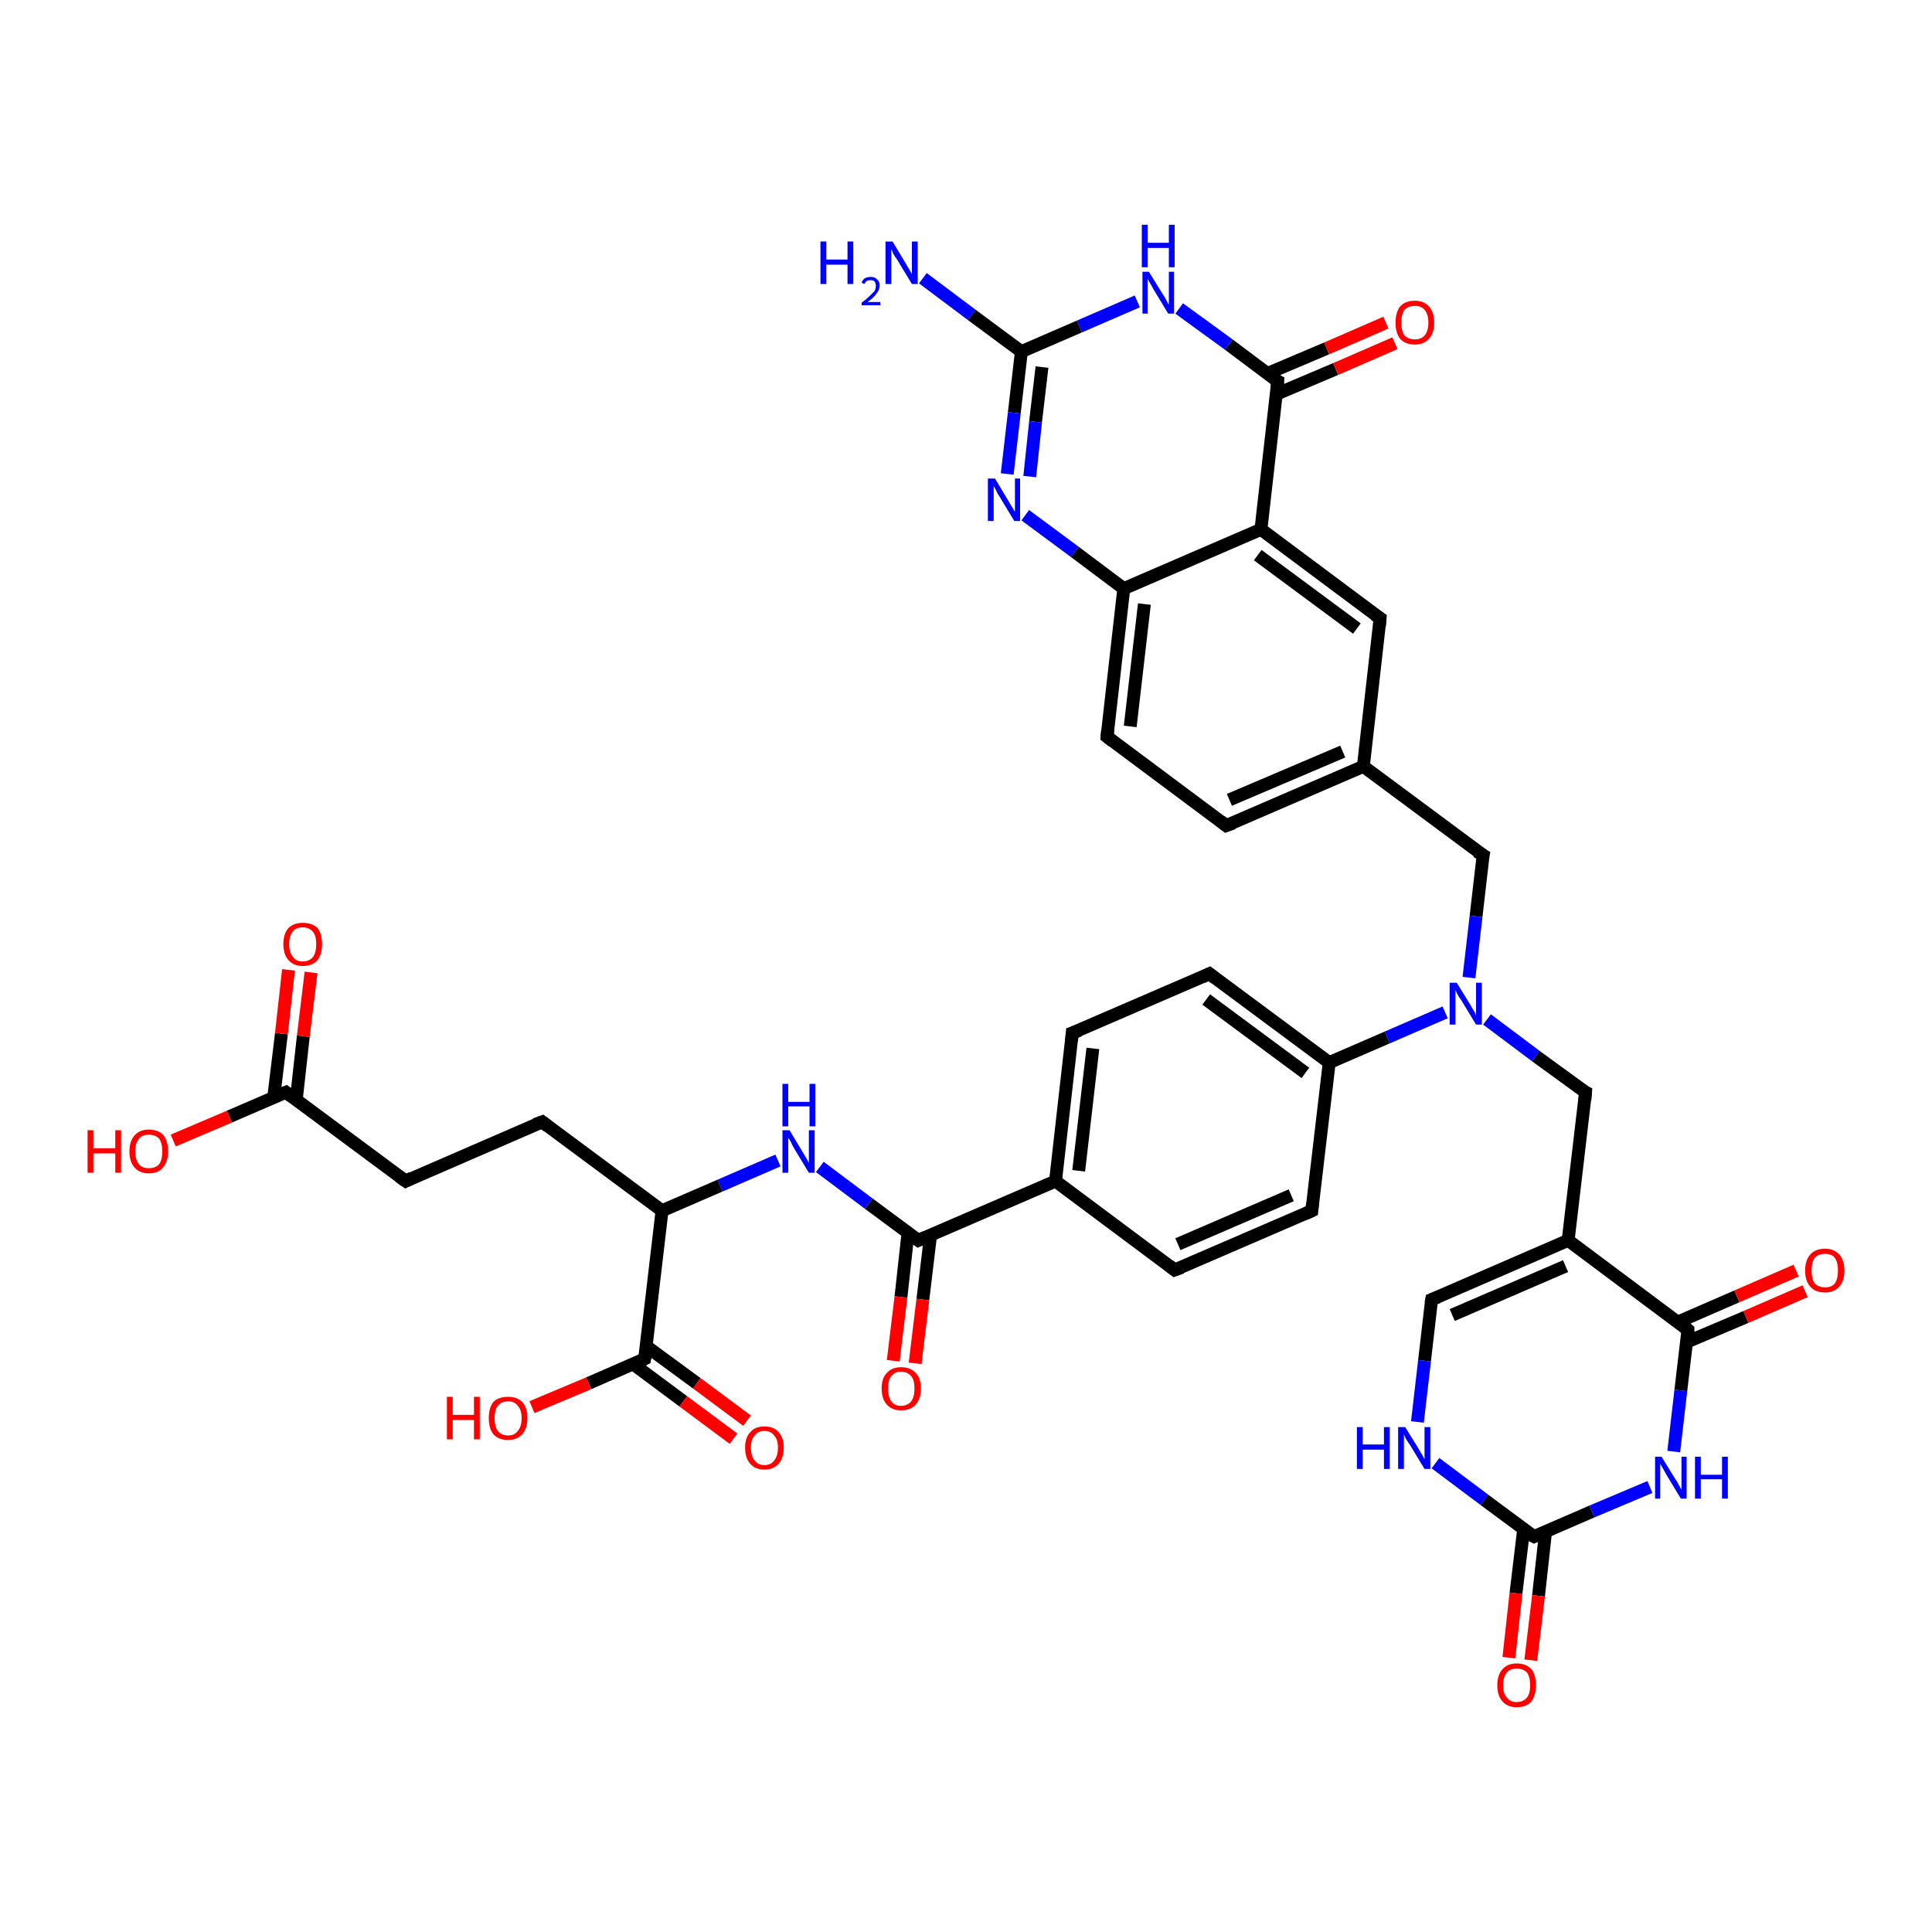 <?xml version='1.0' encoding='iso-8859-1'?>
<svg version='1.1' baseProfile='full'
              xmlns='http://www.w3.org/2000/svg'
                      xmlns:rdkit='http://www.rdkit.org/xml'
                      xmlns:xlink='http://www.w3.org/1999/xlink'
                  xml:space='preserve'
width='300px' height='300px' viewBox='0 0 300 300'>
<!-- END OF HEADER -->
<rect style='opacity:1.0;fill:#FFFFFF;stroke:none' width='300.0' height='300.0' x='0.0' y='0.0'> </rect>
<path class='bond-0 atom-0 atom-1' d='M 143.3,43.2 L 150.9,48.9' style='fill:none;fill-rule:evenodd;stroke:#0000FF;stroke-width:2.0px;stroke-linecap:butt;stroke-linejoin:miter;stroke-opacity:1' />
<path class='bond-0 atom-0 atom-1' d='M 150.9,48.9 L 158.6,54.6' style='fill:none;fill-rule:evenodd;stroke:#000000;stroke-width:2.0px;stroke-linecap:butt;stroke-linejoin:miter;stroke-opacity:1' />
<path class='bond-1 atom-1 atom-2' d='M 158.6,54.6 L 157.5,64.1' style='fill:none;fill-rule:evenodd;stroke:#000000;stroke-width:2.0px;stroke-linecap:butt;stroke-linejoin:miter;stroke-opacity:1' />
<path class='bond-1 atom-1 atom-2' d='M 157.5,64.1 L 156.4,73.6' style='fill:none;fill-rule:evenodd;stroke:#0000FF;stroke-width:2.0px;stroke-linecap:butt;stroke-linejoin:miter;stroke-opacity:1' />
<path class='bond-1 atom-1 atom-2' d='M 161.8,57.0 L 160.8,65.5' style='fill:none;fill-rule:evenodd;stroke:#000000;stroke-width:2.0px;stroke-linecap:butt;stroke-linejoin:miter;stroke-opacity:1' />
<path class='bond-1 atom-1 atom-2' d='M 160.8,65.5 L 159.9,74.0' style='fill:none;fill-rule:evenodd;stroke:#0000FF;stroke-width:2.0px;stroke-linecap:butt;stroke-linejoin:miter;stroke-opacity:1' />
<path class='bond-2 atom-2 atom-3' d='M 159.2,80.0 L 166.9,85.7' style='fill:none;fill-rule:evenodd;stroke:#0000FF;stroke-width:2.0px;stroke-linecap:butt;stroke-linejoin:miter;stroke-opacity:1' />
<path class='bond-2 atom-2 atom-3' d='M 166.9,85.7 L 174.5,91.4' style='fill:none;fill-rule:evenodd;stroke:#000000;stroke-width:2.0px;stroke-linecap:butt;stroke-linejoin:miter;stroke-opacity:1' />
<path class='bond-3 atom-3 atom-4' d='M 174.5,91.4 L 171.9,114.4' style='fill:none;fill-rule:evenodd;stroke:#000000;stroke-width:2.0px;stroke-linecap:butt;stroke-linejoin:miter;stroke-opacity:1' />
<path class='bond-3 atom-3 atom-4' d='M 177.7,93.8 L 175.5,112.8' style='fill:none;fill-rule:evenodd;stroke:#000000;stroke-width:2.0px;stroke-linecap:butt;stroke-linejoin:miter;stroke-opacity:1' />
<path class='bond-4 atom-4 atom-5' d='M 171.9,114.4 L 190.4,128.2' style='fill:none;fill-rule:evenodd;stroke:#000000;stroke-width:2.0px;stroke-linecap:butt;stroke-linejoin:miter;stroke-opacity:1' />
<path class='bond-5 atom-5 atom-6' d='M 190.4,128.2 L 211.7,119.0' style='fill:none;fill-rule:evenodd;stroke:#000000;stroke-width:2.0px;stroke-linecap:butt;stroke-linejoin:miter;stroke-opacity:1' />
<path class='bond-5 atom-5 atom-6' d='M 190.9,124.2 L 208.5,116.7' style='fill:none;fill-rule:evenodd;stroke:#000000;stroke-width:2.0px;stroke-linecap:butt;stroke-linejoin:miter;stroke-opacity:1' />
<path class='bond-6 atom-6 atom-7' d='M 211.7,119.0 L 230.3,132.8' style='fill:none;fill-rule:evenodd;stroke:#000000;stroke-width:2.0px;stroke-linecap:butt;stroke-linejoin:miter;stroke-opacity:1' />
<path class='bond-7 atom-7 atom-8' d='M 230.3,132.8 L 229.2,142.3' style='fill:none;fill-rule:evenodd;stroke:#000000;stroke-width:2.0px;stroke-linecap:butt;stroke-linejoin:miter;stroke-opacity:1' />
<path class='bond-7 atom-7 atom-8' d='M 229.2,142.3 L 228.1,151.8' style='fill:none;fill-rule:evenodd;stroke:#0000FF;stroke-width:2.0px;stroke-linecap:butt;stroke-linejoin:miter;stroke-opacity:1' />
<path class='bond-8 atom-8 atom-9' d='M 230.9,158.3 L 238.5,164.0' style='fill:none;fill-rule:evenodd;stroke:#0000FF;stroke-width:2.0px;stroke-linecap:butt;stroke-linejoin:miter;stroke-opacity:1' />
<path class='bond-8 atom-8 atom-9' d='M 238.5,164.0 L 246.2,169.6' style='fill:none;fill-rule:evenodd;stroke:#000000;stroke-width:2.0px;stroke-linecap:butt;stroke-linejoin:miter;stroke-opacity:1' />
<path class='bond-9 atom-9 atom-10' d='M 246.2,169.6 L 243.5,192.6' style='fill:none;fill-rule:evenodd;stroke:#000000;stroke-width:2.0px;stroke-linecap:butt;stroke-linejoin:miter;stroke-opacity:1' />
<path class='bond-10 atom-10 atom-11' d='M 243.5,192.6 L 222.3,201.8' style='fill:none;fill-rule:evenodd;stroke:#000000;stroke-width:2.0px;stroke-linecap:butt;stroke-linejoin:miter;stroke-opacity:1' />
<path class='bond-10 atom-10 atom-11' d='M 243.1,196.6 L 225.5,204.2' style='fill:none;fill-rule:evenodd;stroke:#000000;stroke-width:2.0px;stroke-linecap:butt;stroke-linejoin:miter;stroke-opacity:1' />
<path class='bond-11 atom-11 atom-12' d='M 222.3,201.8 L 221.2,211.3' style='fill:none;fill-rule:evenodd;stroke:#000000;stroke-width:2.0px;stroke-linecap:butt;stroke-linejoin:miter;stroke-opacity:1' />
<path class='bond-11 atom-11 atom-12' d='M 221.2,211.3 L 220.1,220.8' style='fill:none;fill-rule:evenodd;stroke:#0000FF;stroke-width:2.0px;stroke-linecap:butt;stroke-linejoin:miter;stroke-opacity:1' />
<path class='bond-12 atom-12 atom-13' d='M 222.9,227.2 L 230.5,232.9' style='fill:none;fill-rule:evenodd;stroke:#0000FF;stroke-width:2.0px;stroke-linecap:butt;stroke-linejoin:miter;stroke-opacity:1' />
<path class='bond-12 atom-12 atom-13' d='M 230.5,232.9 L 238.2,238.6' style='fill:none;fill-rule:evenodd;stroke:#000000;stroke-width:2.0px;stroke-linecap:butt;stroke-linejoin:miter;stroke-opacity:1' />
<path class='bond-13 atom-13 atom-14' d='M 236.6,237.4 L 235.4,247.4' style='fill:none;fill-rule:evenodd;stroke:#000000;stroke-width:2.0px;stroke-linecap:butt;stroke-linejoin:miter;stroke-opacity:1' />
<path class='bond-13 atom-13 atom-14' d='M 235.4,247.4 L 234.3,257.4' style='fill:none;fill-rule:evenodd;stroke:#FF0000;stroke-width:2.0px;stroke-linecap:butt;stroke-linejoin:miter;stroke-opacity:1' />
<path class='bond-13 atom-13 atom-14' d='M 240.0,237.8 L 238.9,247.8' style='fill:none;fill-rule:evenodd;stroke:#000000;stroke-width:2.0px;stroke-linecap:butt;stroke-linejoin:miter;stroke-opacity:1' />
<path class='bond-13 atom-13 atom-14' d='M 238.9,247.8 L 237.7,257.8' style='fill:none;fill-rule:evenodd;stroke:#FF0000;stroke-width:2.0px;stroke-linecap:butt;stroke-linejoin:miter;stroke-opacity:1' />
<path class='bond-14 atom-13 atom-15' d='M 238.2,238.6 L 247.2,234.7' style='fill:none;fill-rule:evenodd;stroke:#000000;stroke-width:2.0px;stroke-linecap:butt;stroke-linejoin:miter;stroke-opacity:1' />
<path class='bond-14 atom-13 atom-15' d='M 247.2,234.7 L 256.2,230.9' style='fill:none;fill-rule:evenodd;stroke:#0000FF;stroke-width:2.0px;stroke-linecap:butt;stroke-linejoin:miter;stroke-opacity:1' />
<path class='bond-15 atom-15 atom-16' d='M 259.9,225.4 L 261.0,215.9' style='fill:none;fill-rule:evenodd;stroke:#0000FF;stroke-width:2.0px;stroke-linecap:butt;stroke-linejoin:miter;stroke-opacity:1' />
<path class='bond-15 atom-15 atom-16' d='M 261.0,215.9 L 262.1,206.5' style='fill:none;fill-rule:evenodd;stroke:#000000;stroke-width:2.0px;stroke-linecap:butt;stroke-linejoin:miter;stroke-opacity:1' />
<path class='bond-16 atom-16 atom-17' d='M 261.9,208.4 L 271.1,204.5' style='fill:none;fill-rule:evenodd;stroke:#000000;stroke-width:2.0px;stroke-linecap:butt;stroke-linejoin:miter;stroke-opacity:1' />
<path class='bond-16 atom-16 atom-17' d='M 271.1,204.5 L 280.3,200.5' style='fill:none;fill-rule:evenodd;stroke:#FF0000;stroke-width:2.0px;stroke-linecap:butt;stroke-linejoin:miter;stroke-opacity:1' />
<path class='bond-16 atom-16 atom-17' d='M 260.5,205.3 L 269.7,201.3' style='fill:none;fill-rule:evenodd;stroke:#000000;stroke-width:2.0px;stroke-linecap:butt;stroke-linejoin:miter;stroke-opacity:1' />
<path class='bond-16 atom-16 atom-17' d='M 269.7,201.3 L 278.9,197.3' style='fill:none;fill-rule:evenodd;stroke:#FF0000;stroke-width:2.0px;stroke-linecap:butt;stroke-linejoin:miter;stroke-opacity:1' />
<path class='bond-17 atom-8 atom-18' d='M 224.4,157.2 L 215.4,161.1' style='fill:none;fill-rule:evenodd;stroke:#0000FF;stroke-width:2.0px;stroke-linecap:butt;stroke-linejoin:miter;stroke-opacity:1' />
<path class='bond-17 atom-8 atom-18' d='M 215.4,161.1 L 206.4,165.0' style='fill:none;fill-rule:evenodd;stroke:#000000;stroke-width:2.0px;stroke-linecap:butt;stroke-linejoin:miter;stroke-opacity:1' />
<path class='bond-18 atom-18 atom-19' d='M 206.4,165.0 L 187.8,151.2' style='fill:none;fill-rule:evenodd;stroke:#000000;stroke-width:2.0px;stroke-linecap:butt;stroke-linejoin:miter;stroke-opacity:1' />
<path class='bond-18 atom-18 atom-19' d='M 202.7,166.6 L 187.3,155.2' style='fill:none;fill-rule:evenodd;stroke:#000000;stroke-width:2.0px;stroke-linecap:butt;stroke-linejoin:miter;stroke-opacity:1' />
<path class='bond-19 atom-19 atom-20' d='M 187.8,151.2 L 166.5,160.4' style='fill:none;fill-rule:evenodd;stroke:#000000;stroke-width:2.0px;stroke-linecap:butt;stroke-linejoin:miter;stroke-opacity:1' />
<path class='bond-20 atom-20 atom-21' d='M 166.5,160.4 L 163.9,183.4' style='fill:none;fill-rule:evenodd;stroke:#000000;stroke-width:2.0px;stroke-linecap:butt;stroke-linejoin:miter;stroke-opacity:1' />
<path class='bond-20 atom-20 atom-21' d='M 169.7,162.8 L 167.5,181.8' style='fill:none;fill-rule:evenodd;stroke:#000000;stroke-width:2.0px;stroke-linecap:butt;stroke-linejoin:miter;stroke-opacity:1' />
<path class='bond-21 atom-21 atom-22' d='M 163.9,183.4 L 182.4,197.2' style='fill:none;fill-rule:evenodd;stroke:#000000;stroke-width:2.0px;stroke-linecap:butt;stroke-linejoin:miter;stroke-opacity:1' />
<path class='bond-22 atom-22 atom-23' d='M 182.4,197.2 L 203.7,188.0' style='fill:none;fill-rule:evenodd;stroke:#000000;stroke-width:2.0px;stroke-linecap:butt;stroke-linejoin:miter;stroke-opacity:1' />
<path class='bond-22 atom-22 atom-23' d='M 182.9,193.2 L 200.5,185.6' style='fill:none;fill-rule:evenodd;stroke:#000000;stroke-width:2.0px;stroke-linecap:butt;stroke-linejoin:miter;stroke-opacity:1' />
<path class='bond-23 atom-21 atom-24' d='M 163.9,183.4 L 142.6,192.6' style='fill:none;fill-rule:evenodd;stroke:#000000;stroke-width:2.0px;stroke-linecap:butt;stroke-linejoin:miter;stroke-opacity:1' />
<path class='bond-24 atom-24 atom-25' d='M 141.0,191.4 L 139.9,201.4' style='fill:none;fill-rule:evenodd;stroke:#000000;stroke-width:2.0px;stroke-linecap:butt;stroke-linejoin:miter;stroke-opacity:1' />
<path class='bond-24 atom-24 atom-25' d='M 139.9,201.4 L 138.7,211.3' style='fill:none;fill-rule:evenodd;stroke:#FF0000;stroke-width:2.0px;stroke-linecap:butt;stroke-linejoin:miter;stroke-opacity:1' />
<path class='bond-24 atom-24 atom-25' d='M 144.5,191.8 L 143.3,201.8' style='fill:none;fill-rule:evenodd;stroke:#000000;stroke-width:2.0px;stroke-linecap:butt;stroke-linejoin:miter;stroke-opacity:1' />
<path class='bond-24 atom-24 atom-25' d='M 143.3,201.8 L 142.1,211.7' style='fill:none;fill-rule:evenodd;stroke:#FF0000;stroke-width:2.0px;stroke-linecap:butt;stroke-linejoin:miter;stroke-opacity:1' />
<path class='bond-25 atom-24 atom-26' d='M 142.6,192.6 L 134.9,186.9' style='fill:none;fill-rule:evenodd;stroke:#000000;stroke-width:2.0px;stroke-linecap:butt;stroke-linejoin:miter;stroke-opacity:1' />
<path class='bond-25 atom-24 atom-26' d='M 134.9,186.9 L 127.3,181.2' style='fill:none;fill-rule:evenodd;stroke:#0000FF;stroke-width:2.0px;stroke-linecap:butt;stroke-linejoin:miter;stroke-opacity:1' />
<path class='bond-26 atom-26 atom-27' d='M 120.8,180.2 L 111.8,184.1' style='fill:none;fill-rule:evenodd;stroke:#0000FF;stroke-width:2.0px;stroke-linecap:butt;stroke-linejoin:miter;stroke-opacity:1' />
<path class='bond-26 atom-26 atom-27' d='M 111.8,184.1 L 102.8,188.0' style='fill:none;fill-rule:evenodd;stroke:#000000;stroke-width:2.0px;stroke-linecap:butt;stroke-linejoin:miter;stroke-opacity:1' />
<path class='bond-27 atom-27 atom-28' d='M 102.8,188.0 L 84.2,174.2' style='fill:none;fill-rule:evenodd;stroke:#000000;stroke-width:2.0px;stroke-linecap:butt;stroke-linejoin:miter;stroke-opacity:1' />
<path class='bond-28 atom-28 atom-29' d='M 84.2,174.2 L 63.0,183.4' style='fill:none;fill-rule:evenodd;stroke:#000000;stroke-width:2.0px;stroke-linecap:butt;stroke-linejoin:miter;stroke-opacity:1' />
<path class='bond-29 atom-29 atom-30' d='M 63.0,183.4 L 44.4,169.6' style='fill:none;fill-rule:evenodd;stroke:#000000;stroke-width:2.0px;stroke-linecap:butt;stroke-linejoin:miter;stroke-opacity:1' />
<path class='bond-30 atom-30 atom-31' d='M 44.4,169.6 L 35.6,173.4' style='fill:none;fill-rule:evenodd;stroke:#000000;stroke-width:2.0px;stroke-linecap:butt;stroke-linejoin:miter;stroke-opacity:1' />
<path class='bond-30 atom-30 atom-31' d='M 35.6,173.4 L 26.9,177.1' style='fill:none;fill-rule:evenodd;stroke:#FF0000;stroke-width:2.0px;stroke-linecap:butt;stroke-linejoin:miter;stroke-opacity:1' />
<path class='bond-31 atom-30 atom-32' d='M 46.0,170.8 L 47.1,160.9' style='fill:none;fill-rule:evenodd;stroke:#000000;stroke-width:2.0px;stroke-linecap:butt;stroke-linejoin:miter;stroke-opacity:1' />
<path class='bond-31 atom-30 atom-32' d='M 47.1,160.9 L 48.3,151.0' style='fill:none;fill-rule:evenodd;stroke:#FF0000;stroke-width:2.0px;stroke-linecap:butt;stroke-linejoin:miter;stroke-opacity:1' />
<path class='bond-31 atom-30 atom-32' d='M 42.5,170.4 L 43.7,160.5' style='fill:none;fill-rule:evenodd;stroke:#000000;stroke-width:2.0px;stroke-linecap:butt;stroke-linejoin:miter;stroke-opacity:1' />
<path class='bond-31 atom-30 atom-32' d='M 43.7,160.5 L 44.8,150.6' style='fill:none;fill-rule:evenodd;stroke:#FF0000;stroke-width:2.0px;stroke-linecap:butt;stroke-linejoin:miter;stroke-opacity:1' />
<path class='bond-32 atom-27 atom-33' d='M 102.8,188.0 L 100.1,211.0' style='fill:none;fill-rule:evenodd;stroke:#000000;stroke-width:2.0px;stroke-linecap:butt;stroke-linejoin:miter;stroke-opacity:1' />
<path class='bond-33 atom-33 atom-34' d='M 100.1,211.0 L 91.4,214.8' style='fill:none;fill-rule:evenodd;stroke:#000000;stroke-width:2.0px;stroke-linecap:butt;stroke-linejoin:miter;stroke-opacity:1' />
<path class='bond-33 atom-33 atom-34' d='M 91.4,214.8 L 82.6,218.5' style='fill:none;fill-rule:evenodd;stroke:#FF0000;stroke-width:2.0px;stroke-linecap:butt;stroke-linejoin:miter;stroke-opacity:1' />
<path class='bond-34 atom-33 atom-35' d='M 98.3,211.8 L 106.1,217.6' style='fill:none;fill-rule:evenodd;stroke:#000000;stroke-width:2.0px;stroke-linecap:butt;stroke-linejoin:miter;stroke-opacity:1' />
<path class='bond-34 atom-33 atom-35' d='M 106.1,217.6 L 113.9,223.4' style='fill:none;fill-rule:evenodd;stroke:#FF0000;stroke-width:2.0px;stroke-linecap:butt;stroke-linejoin:miter;stroke-opacity:1' />
<path class='bond-34 atom-33 atom-35' d='M 100.3,209.0 L 108.2,214.8' style='fill:none;fill-rule:evenodd;stroke:#000000;stroke-width:2.0px;stroke-linecap:butt;stroke-linejoin:miter;stroke-opacity:1' />
<path class='bond-34 atom-33 atom-35' d='M 108.2,214.8 L 116.0,220.6' style='fill:none;fill-rule:evenodd;stroke:#FF0000;stroke-width:2.0px;stroke-linecap:butt;stroke-linejoin:miter;stroke-opacity:1' />
<path class='bond-35 atom-6 atom-36' d='M 211.7,119.0 L 214.3,96.0' style='fill:none;fill-rule:evenodd;stroke:#000000;stroke-width:2.0px;stroke-linecap:butt;stroke-linejoin:miter;stroke-opacity:1' />
<path class='bond-36 atom-36 atom-37' d='M 214.3,96.0 L 195.8,82.2' style='fill:none;fill-rule:evenodd;stroke:#000000;stroke-width:2.0px;stroke-linecap:butt;stroke-linejoin:miter;stroke-opacity:1' />
<path class='bond-36 atom-36 atom-37' d='M 210.7,97.6 L 195.3,86.2' style='fill:none;fill-rule:evenodd;stroke:#000000;stroke-width:2.0px;stroke-linecap:butt;stroke-linejoin:miter;stroke-opacity:1' />
<path class='bond-37 atom-37 atom-38' d='M 195.8,82.2 L 198.4,59.2' style='fill:none;fill-rule:evenodd;stroke:#000000;stroke-width:2.0px;stroke-linecap:butt;stroke-linejoin:miter;stroke-opacity:1' />
<path class='bond-38 atom-38 atom-39' d='M 198.2,61.2 L 207.4,57.3' style='fill:none;fill-rule:evenodd;stroke:#000000;stroke-width:2.0px;stroke-linecap:butt;stroke-linejoin:miter;stroke-opacity:1' />
<path class='bond-38 atom-38 atom-39' d='M 207.4,57.3 L 216.6,53.3' style='fill:none;fill-rule:evenodd;stroke:#FF0000;stroke-width:2.0px;stroke-linecap:butt;stroke-linejoin:miter;stroke-opacity:1' />
<path class='bond-38 atom-38 atom-39' d='M 196.8,58.0 L 206.0,54.1' style='fill:none;fill-rule:evenodd;stroke:#000000;stroke-width:2.0px;stroke-linecap:butt;stroke-linejoin:miter;stroke-opacity:1' />
<path class='bond-38 atom-38 atom-39' d='M 206.0,54.1 L 215.2,50.1' style='fill:none;fill-rule:evenodd;stroke:#FF0000;stroke-width:2.0px;stroke-linecap:butt;stroke-linejoin:miter;stroke-opacity:1' />
<path class='bond-39 atom-38 atom-40' d='M 198.4,59.2 L 190.8,53.5' style='fill:none;fill-rule:evenodd;stroke:#000000;stroke-width:2.0px;stroke-linecap:butt;stroke-linejoin:miter;stroke-opacity:1' />
<path class='bond-39 atom-38 atom-40' d='M 190.8,53.5 L 183.1,47.9' style='fill:none;fill-rule:evenodd;stroke:#0000FF;stroke-width:2.0px;stroke-linecap:butt;stroke-linejoin:miter;stroke-opacity:1' />
<path class='bond-40 atom-40 atom-1' d='M 176.6,46.8 L 167.6,50.7' style='fill:none;fill-rule:evenodd;stroke:#0000FF;stroke-width:2.0px;stroke-linecap:butt;stroke-linejoin:miter;stroke-opacity:1' />
<path class='bond-40 atom-40 atom-1' d='M 167.6,50.7 L 158.6,54.6' style='fill:none;fill-rule:evenodd;stroke:#000000;stroke-width:2.0px;stroke-linecap:butt;stroke-linejoin:miter;stroke-opacity:1' />
<path class='bond-41 atom-37 atom-3' d='M 195.8,82.2 L 174.5,91.4' style='fill:none;fill-rule:evenodd;stroke:#000000;stroke-width:2.0px;stroke-linecap:butt;stroke-linejoin:miter;stroke-opacity:1' />
<path class='bond-42 atom-16 atom-10' d='M 262.1,206.5 L 243.5,192.6' style='fill:none;fill-rule:evenodd;stroke:#000000;stroke-width:2.0px;stroke-linecap:butt;stroke-linejoin:miter;stroke-opacity:1' />
<path class='bond-43 atom-23 atom-18' d='M 203.7,188.0 L 206.4,165.0' style='fill:none;fill-rule:evenodd;stroke:#000000;stroke-width:2.0px;stroke-linecap:butt;stroke-linejoin:miter;stroke-opacity:1' />
<path d='M 172.0,113.3 L 171.9,114.4 L 172.8,115.1' style='fill:none;stroke:#000000;stroke-width:2.0px;stroke-linecap:butt;stroke-linejoin:miter;stroke-opacity:1;' />
<path d='M 189.5,127.5 L 190.4,128.2 L 191.5,127.8' style='fill:none;stroke:#000000;stroke-width:2.0px;stroke-linecap:butt;stroke-linejoin:miter;stroke-opacity:1;' />
<path d='M 229.3,132.2 L 230.3,132.8 L 230.2,133.3' style='fill:none;stroke:#000000;stroke-width:2.0px;stroke-linecap:butt;stroke-linejoin:miter;stroke-opacity:1;' />
<path d='M 245.8,169.4 L 246.2,169.6 L 246.1,170.8' style='fill:none;stroke:#000000;stroke-width:2.0px;stroke-linecap:butt;stroke-linejoin:miter;stroke-opacity:1;' />
<path d='M 223.3,201.4 L 222.3,201.8 L 222.2,202.3' style='fill:none;stroke:#000000;stroke-width:2.0px;stroke-linecap:butt;stroke-linejoin:miter;stroke-opacity:1;' />
<path d='M 237.8,238.4 L 238.2,238.6 L 238.6,238.4' style='fill:none;stroke:#000000;stroke-width:2.0px;stroke-linecap:butt;stroke-linejoin:miter;stroke-opacity:1;' />
<path d='M 262.1,206.9 L 262.1,206.5 L 261.2,205.8' style='fill:none;stroke:#000000;stroke-width:2.0px;stroke-linecap:butt;stroke-linejoin:miter;stroke-opacity:1;' />
<path d='M 188.7,151.9 L 187.8,151.2 L 186.7,151.7' style='fill:none;stroke:#000000;stroke-width:2.0px;stroke-linecap:butt;stroke-linejoin:miter;stroke-opacity:1;' />
<path d='M 167.6,160.0 L 166.5,160.4 L 166.4,161.6' style='fill:none;stroke:#000000;stroke-width:2.0px;stroke-linecap:butt;stroke-linejoin:miter;stroke-opacity:1;' />
<path d='M 181.5,196.5 L 182.4,197.2 L 183.5,196.8' style='fill:none;stroke:#000000;stroke-width:2.0px;stroke-linecap:butt;stroke-linejoin:miter;stroke-opacity:1;' />
<path d='M 202.6,188.5 L 203.7,188.0 L 203.8,186.9' style='fill:none;stroke:#000000;stroke-width:2.0px;stroke-linecap:butt;stroke-linejoin:miter;stroke-opacity:1;' />
<path d='M 143.7,192.1 L 142.6,192.6 L 142.2,192.3' style='fill:none;stroke:#000000;stroke-width:2.0px;stroke-linecap:butt;stroke-linejoin:miter;stroke-opacity:1;' />
<path d='M 85.1,174.9 L 84.2,174.2 L 83.1,174.6' style='fill:none;stroke:#000000;stroke-width:2.0px;stroke-linecap:butt;stroke-linejoin:miter;stroke-opacity:1;' />
<path d='M 64.0,182.9 L 63.0,183.4 L 62.0,182.7' style='fill:none;stroke:#000000;stroke-width:2.0px;stroke-linecap:butt;stroke-linejoin:miter;stroke-opacity:1;' />
<path d='M 45.3,170.3 L 44.4,169.6 L 43.9,169.8' style='fill:none;stroke:#000000;stroke-width:2.0px;stroke-linecap:butt;stroke-linejoin:miter;stroke-opacity:1;' />
<path d='M 100.3,209.8 L 100.1,211.0 L 99.7,211.2' style='fill:none;stroke:#000000;stroke-width:2.0px;stroke-linecap:butt;stroke-linejoin:miter;stroke-opacity:1;' />
<path d='M 214.2,97.2 L 214.3,96.0 L 213.4,95.4' style='fill:none;stroke:#000000;stroke-width:2.0px;stroke-linecap:butt;stroke-linejoin:miter;stroke-opacity:1;' />
<path d='M 198.3,60.4 L 198.4,59.2 L 198.0,59.0' style='fill:none;stroke:#000000;stroke-width:2.0px;stroke-linecap:butt;stroke-linejoin:miter;stroke-opacity:1;' />
<path class='atom-0' d='M 127.4 37.5
L 128.3 37.5
L 128.3 40.3
L 131.6 40.3
L 131.6 37.5
L 132.5 37.5
L 132.5 44.1
L 131.6 44.1
L 131.6 41.1
L 128.3 41.1
L 128.3 44.1
L 127.4 44.1
L 127.4 37.5
' fill='#0000FF'/>
<path class='atom-0' d='M 133.8 43.9
Q 133.9 43.5, 134.3 43.2
Q 134.7 43.0, 135.2 43.0
Q 135.9 43.0, 136.2 43.4
Q 136.6 43.7, 136.6 44.3
Q 136.6 45.0, 136.1 45.6
Q 135.7 46.2, 134.7 46.9
L 136.7 46.9
L 136.7 47.4
L 133.8 47.4
L 133.8 47.0
Q 134.6 46.4, 135.0 46.0
Q 135.5 45.5, 135.8 45.2
Q 136.0 44.8, 136.0 44.4
Q 136.0 44.0, 135.8 43.7
Q 135.6 43.5, 135.2 43.5
Q 134.9 43.5, 134.6 43.6
Q 134.4 43.8, 134.2 44.1
L 133.8 43.9
' fill='#0000FF'/>
<path class='atom-0' d='M 138.6 37.5
L 140.7 41.0
Q 140.9 41.4, 141.3 42.0
Q 141.6 42.6, 141.6 42.6
L 141.6 37.5
L 142.5 37.5
L 142.5 44.1
L 141.6 44.1
L 139.3 40.3
Q 139.0 39.9, 138.7 39.4
Q 138.5 38.8, 138.4 38.7
L 138.4 44.1
L 137.5 44.1
L 137.5 37.5
L 138.6 37.5
' fill='#0000FF'/>
<path class='atom-2' d='M 154.5 74.3
L 156.6 77.8
Q 156.8 78.2, 157.2 78.8
Q 157.5 79.4, 157.6 79.4
L 157.6 74.3
L 158.4 74.3
L 158.4 80.9
L 157.5 80.9
L 155.2 77.1
Q 154.9 76.7, 154.7 76.2
Q 154.4 75.6, 154.3 75.5
L 154.3 80.9
L 153.4 80.9
L 153.4 74.3
L 154.5 74.3
' fill='#0000FF'/>
<path class='atom-8' d='M 226.2 152.6
L 228.3 156.0
Q 228.5 156.4, 228.9 157.0
Q 229.2 157.6, 229.2 157.7
L 229.2 152.6
L 230.1 152.6
L 230.1 159.1
L 229.2 159.1
L 226.9 155.3
Q 226.6 154.9, 226.3 154.4
Q 226.1 153.9, 226.0 153.7
L 226.0 159.1
L 225.1 159.1
L 225.1 152.6
L 226.2 152.6
' fill='#0000FF'/>
<path class='atom-12' d='M 210.7 221.6
L 211.6 221.6
L 211.6 224.3
L 214.9 224.3
L 214.9 221.6
L 215.8 221.6
L 215.8 228.1
L 214.9 228.1
L 214.9 225.1
L 211.6 225.1
L 211.6 228.1
L 210.7 228.1
L 210.7 221.6
' fill='#0000FF'/>
<path class='atom-12' d='M 218.2 221.6
L 220.3 225.0
Q 220.5 225.4, 220.9 226.0
Q 221.2 226.6, 221.2 226.6
L 221.2 221.6
L 222.1 221.6
L 222.1 228.1
L 221.2 228.1
L 218.9 224.3
Q 218.6 223.9, 218.3 223.4
Q 218.1 222.9, 218.0 222.7
L 218.0 228.1
L 217.1 228.1
L 217.1 221.6
L 218.2 221.6
' fill='#0000FF'/>
<path class='atom-14' d='M 232.5 261.7
Q 232.5 260.1, 233.3 259.2
Q 234.1 258.3, 235.5 258.3
Q 237.0 258.3, 237.8 259.2
Q 238.5 260.1, 238.5 261.7
Q 238.5 263.2, 237.8 264.2
Q 237.0 265.1, 235.5 265.1
Q 234.1 265.1, 233.3 264.2
Q 232.5 263.3, 232.5 261.7
M 235.5 264.3
Q 236.5 264.3, 237.1 263.6
Q 237.6 263.0, 237.6 261.7
Q 237.6 260.4, 237.1 259.7
Q 236.5 259.1, 235.5 259.1
Q 234.5 259.1, 234.0 259.7
Q 233.4 260.4, 233.4 261.7
Q 233.4 263.0, 234.0 263.6
Q 234.5 264.3, 235.5 264.3
' fill='#FF0000'/>
<path class='atom-15' d='M 258.0 226.2
L 260.1 229.6
Q 260.4 230.0, 260.7 230.6
Q 261.0 231.2, 261.1 231.3
L 261.1 226.2
L 261.9 226.2
L 261.9 232.7
L 261.0 232.7
L 258.7 228.9
Q 258.5 228.5, 258.2 228.0
Q 257.9 227.5, 257.8 227.3
L 257.8 232.7
L 257.0 232.7
L 257.0 226.2
L 258.0 226.2
' fill='#0000FF'/>
<path class='atom-15' d='M 263.2 226.2
L 264.1 226.2
L 264.1 229.0
L 267.4 229.0
L 267.4 226.2
L 268.3 226.2
L 268.3 232.7
L 267.4 232.7
L 267.4 229.7
L 264.1 229.7
L 264.1 232.7
L 263.2 232.7
L 263.2 226.2
' fill='#0000FF'/>
<path class='atom-17' d='M 280.3 197.3
Q 280.3 195.7, 281.1 194.8
Q 281.9 193.9, 283.4 193.9
Q 284.8 193.9, 285.6 194.8
Q 286.4 195.7, 286.4 197.3
Q 286.4 198.9, 285.6 199.8
Q 284.8 200.7, 283.4 200.7
Q 281.9 200.7, 281.1 199.8
Q 280.3 198.9, 280.3 197.3
M 283.4 199.9
Q 284.4 199.9, 284.9 199.3
Q 285.4 198.6, 285.4 197.3
Q 285.4 196.0, 284.9 195.3
Q 284.4 194.7, 283.4 194.7
Q 282.4 194.7, 281.8 195.3
Q 281.3 196.0, 281.3 197.3
Q 281.3 198.6, 281.8 199.3
Q 282.4 199.9, 283.4 199.9
' fill='#FF0000'/>
<path class='atom-25' d='M 136.9 215.6
Q 136.9 214.0, 137.7 213.2
Q 138.5 212.3, 139.9 212.3
Q 141.4 212.3, 142.2 213.2
Q 143.0 214.0, 143.0 215.6
Q 143.0 217.2, 142.2 218.1
Q 141.4 219.0, 139.9 219.0
Q 138.5 219.0, 137.7 218.1
Q 136.9 217.2, 136.9 215.6
M 139.9 218.3
Q 140.9 218.3, 141.5 217.6
Q 142.0 216.9, 142.0 215.6
Q 142.0 214.3, 141.5 213.7
Q 140.9 213.0, 139.9 213.0
Q 138.9 213.0, 138.4 213.7
Q 137.9 214.3, 137.9 215.6
Q 137.9 216.9, 138.4 217.6
Q 138.9 218.3, 139.9 218.3
' fill='#FF0000'/>
<path class='atom-26' d='M 122.6 175.5
L 124.7 179.0
Q 124.9 179.3, 125.3 180.0
Q 125.6 180.6, 125.6 180.6
L 125.6 175.5
L 126.5 175.5
L 126.5 182.1
L 125.6 182.1
L 123.3 178.3
Q 123.0 177.8, 122.8 177.3
Q 122.5 176.8, 122.4 176.7
L 122.4 182.1
L 121.5 182.1
L 121.5 175.5
L 122.6 175.5
' fill='#0000FF'/>
<path class='atom-26' d='M 121.5 168.3
L 122.4 168.3
L 122.4 171.1
L 125.7 171.1
L 125.7 168.3
L 126.6 168.3
L 126.6 174.9
L 125.7 174.9
L 125.7 171.8
L 122.4 171.8
L 122.4 174.9
L 121.5 174.9
L 121.5 168.3
' fill='#0000FF'/>
<path class='atom-31' d='M 13.6 175.5
L 14.5 175.5
L 14.5 178.3
L 17.9 178.3
L 17.9 175.5
L 18.8 175.5
L 18.8 182.1
L 17.9 182.1
L 17.9 179.1
L 14.5 179.1
L 14.5 182.1
L 13.6 182.1
L 13.6 175.5
' fill='#FF0000'/>
<path class='atom-31' d='M 20.1 178.8
Q 20.1 177.2, 20.9 176.3
Q 21.7 175.4, 23.1 175.4
Q 24.6 175.4, 25.4 176.3
Q 26.1 177.2, 26.1 178.8
Q 26.1 180.4, 25.3 181.3
Q 24.6 182.2, 23.1 182.2
Q 21.7 182.2, 20.9 181.3
Q 20.1 180.4, 20.1 178.8
M 23.1 181.4
Q 24.1 181.4, 24.7 180.8
Q 25.2 180.1, 25.2 178.8
Q 25.2 177.5, 24.7 176.8
Q 24.1 176.2, 23.1 176.2
Q 22.1 176.2, 21.6 176.8
Q 21.0 177.5, 21.0 178.8
Q 21.0 180.1, 21.6 180.8
Q 22.1 181.4, 23.1 181.4
' fill='#FF0000'/>
<path class='atom-32' d='M 44.0 146.6
Q 44.0 145.0, 44.8 144.1
Q 45.6 143.3, 47.0 143.3
Q 48.5 143.3, 49.3 144.1
Q 50.0 145.0, 50.0 146.6
Q 50.0 148.2, 49.3 149.1
Q 48.5 150.0, 47.0 150.0
Q 45.6 150.0, 44.8 149.1
Q 44.0 148.2, 44.0 146.6
M 47.0 149.3
Q 48.0 149.3, 48.6 148.6
Q 49.1 147.9, 49.1 146.6
Q 49.1 145.3, 48.6 144.7
Q 48.0 144.0, 47.0 144.0
Q 46.0 144.0, 45.5 144.6
Q 44.9 145.3, 44.9 146.6
Q 44.9 147.9, 45.5 148.6
Q 46.0 149.3, 47.0 149.3
' fill='#FF0000'/>
<path class='atom-34' d='M 69.4 216.9
L 70.3 216.9
L 70.3 219.7
L 73.6 219.7
L 73.6 216.9
L 74.5 216.9
L 74.5 223.5
L 73.6 223.5
L 73.6 220.5
L 70.3 220.5
L 70.3 223.5
L 69.4 223.5
L 69.4 216.9
' fill='#FF0000'/>
<path class='atom-34' d='M 75.9 220.2
Q 75.9 218.6, 76.6 217.7
Q 77.4 216.9, 78.9 216.9
Q 80.3 216.9, 81.1 217.7
Q 81.9 218.6, 81.9 220.2
Q 81.9 221.8, 81.1 222.7
Q 80.3 223.6, 78.9 223.6
Q 77.4 223.6, 76.6 222.7
Q 75.9 221.8, 75.9 220.2
M 78.9 222.9
Q 79.9 222.9, 80.4 222.2
Q 81.0 221.5, 81.0 220.2
Q 81.0 218.9, 80.4 218.3
Q 79.9 217.6, 78.9 217.6
Q 77.9 217.6, 77.3 218.3
Q 76.8 218.9, 76.8 220.2
Q 76.8 221.5, 77.3 222.2
Q 77.9 222.9, 78.9 222.9
' fill='#FF0000'/>
<path class='atom-35' d='M 115.7 224.8
Q 115.7 223.2, 116.5 222.4
Q 117.2 221.5, 118.7 221.5
Q 120.2 221.5, 120.9 222.4
Q 121.7 223.2, 121.7 224.8
Q 121.7 226.4, 120.9 227.3
Q 120.1 228.2, 118.7 228.2
Q 117.3 228.2, 116.5 227.3
Q 115.7 226.4, 115.7 224.8
M 118.7 227.5
Q 119.7 227.5, 120.2 226.8
Q 120.8 226.1, 120.8 224.8
Q 120.8 223.5, 120.2 222.9
Q 119.7 222.2, 118.7 222.2
Q 117.7 222.2, 117.2 222.9
Q 116.6 223.5, 116.6 224.8
Q 116.6 226.1, 117.2 226.8
Q 117.7 227.5, 118.7 227.5
' fill='#FF0000'/>
<path class='atom-39' d='M 216.7 50.1
Q 216.7 48.5, 217.4 47.6
Q 218.2 46.7, 219.7 46.7
Q 221.1 46.7, 221.9 47.6
Q 222.7 48.5, 222.7 50.1
Q 222.7 51.7, 221.9 52.6
Q 221.1 53.5, 219.7 53.5
Q 218.2 53.5, 217.4 52.6
Q 216.7 51.7, 216.7 50.1
M 219.7 52.7
Q 220.7 52.7, 221.2 52.1
Q 221.8 51.4, 221.8 50.1
Q 221.8 48.8, 221.2 48.1
Q 220.7 47.5, 219.7 47.5
Q 218.7 47.5, 218.1 48.1
Q 217.6 48.8, 217.6 50.1
Q 217.6 51.4, 218.1 52.1
Q 218.7 52.7, 219.7 52.7
' fill='#FF0000'/>
<path class='atom-40' d='M 178.4 42.2
L 180.5 45.6
Q 180.8 46.0, 181.1 46.6
Q 181.4 47.2, 181.5 47.3
L 181.5 42.2
L 182.3 42.2
L 182.3 48.7
L 181.4 48.7
L 179.1 44.9
Q 178.9 44.5, 178.6 44.0
Q 178.3 43.5, 178.2 43.3
L 178.2 48.7
L 177.4 48.7
L 177.4 42.2
L 178.4 42.2
' fill='#0000FF'/>
<path class='atom-40' d='M 177.3 34.9
L 178.2 34.9
L 178.2 37.7
L 181.5 37.7
L 181.5 34.9
L 182.4 34.9
L 182.4 41.5
L 181.5 41.5
L 181.5 38.5
L 178.2 38.5
L 178.2 41.5
L 177.3 41.5
L 177.3 34.9
' fill='#0000FF'/>
</svg>
